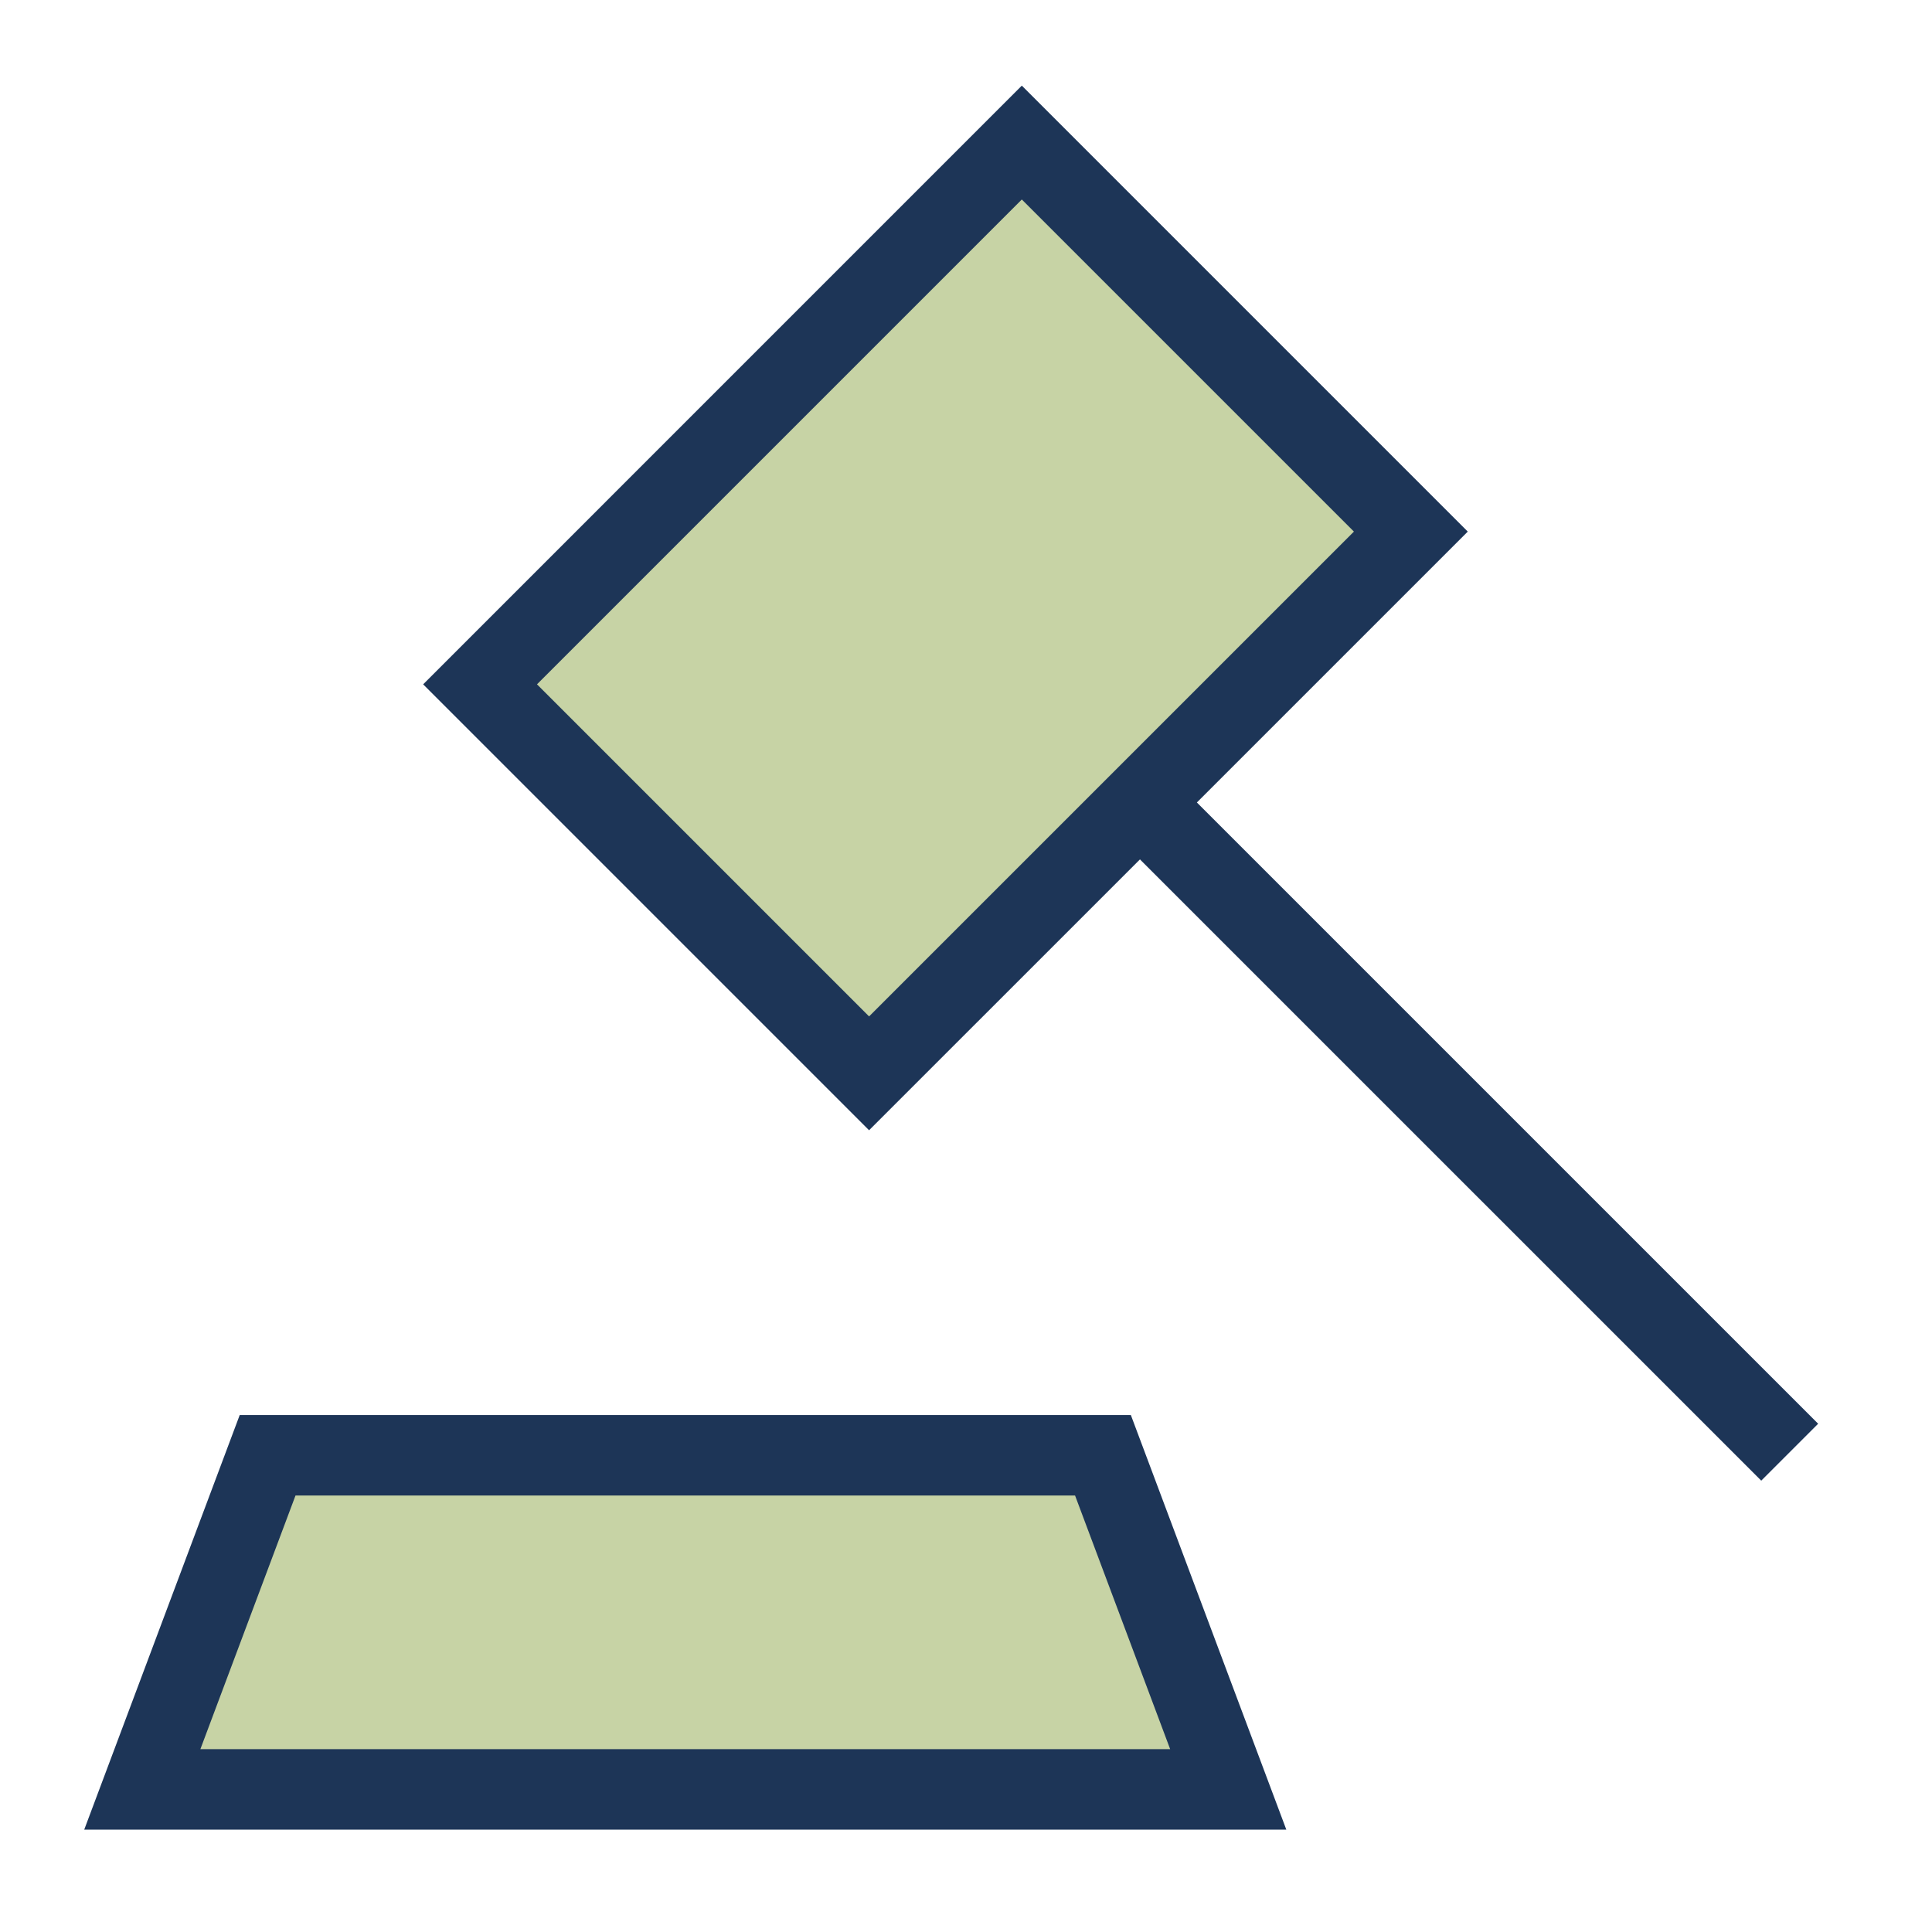 <svg width="72" height="72" viewBox="0 0 72 72" fill="none" xmlns="http://www.w3.org/2000/svg">
<path d="M38.08 5.313L17.891 25.503L32.388 40L52.578 19.811L38.08 5.313Z" fill="#C7D3A5"/>
<path d="M9.973 54.234L5.303 66.686H45.773L41.104 54.234H9.973Z" fill="#C7D3A5"/>
<path d="M38.08 5.313L17.891 25.503L32.388 40L52.578 19.811L38.08 5.313Z" stroke="#1D3557" stroke-width="3"/>
<path d="M42.482 29.905L66.697 54.119" stroke="#1D3557" stroke-width="3"/>
<path d="M9.973 54.234L5.303 66.686H45.773L41.104 54.234H9.973Z" stroke="#1D3557" stroke-width="3"/>
</svg>
